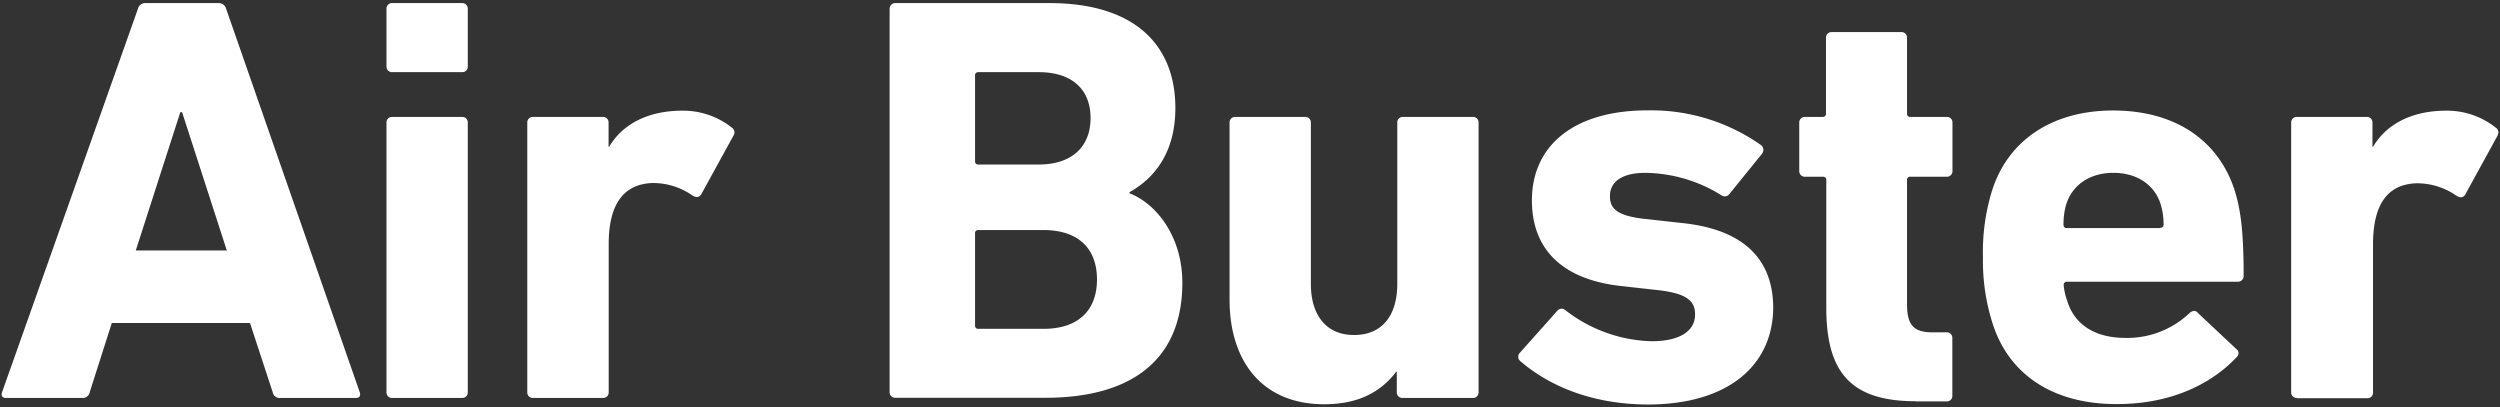 <svg xmlns="http://www.w3.org/2000/svg" viewBox="0 0 405 66" width="405" height="66"><rect x="0" y="0" width="405" height="66" fill="#333333" stroke="none"/><defs><style>.cls-1{fill:none;}.cls-2{fill:#fff;}</style></defs><g id="Layer_2" data-name="Layer 2"><g id="Layer_1-2" data-name="Layer 1"><rect class="cls-1" width="405" height="66"/><g id="Group_47" data-name="Group 47"><path id="Path_54" data-name="Path 54" class="cls-2" d="M22.34,1.44A1.21,1.21,0,0,1,23.56.5H35.41a1.23,1.23,0,0,1,1.23.94L58.27,63.52c.19.57,0,.95-.65.95H45.39a1.13,1.13,0,0,1-1.22-.95L40.5,52.33H18.11L14.54,63.52a1.14,1.14,0,0,1-1.22.95H1c-.66,0-.85-.38-.66-.95Zm14.4,39.13L29.5,18.18h-.29L22,40.57Z"/><path id="Path_55" data-name="Path 55" class="cls-2" d="M63.55,11.69a.89.89,0,0,1-.94-.83V1.44A.89.89,0,0,1,63.44.5h11.4a.89.89,0,0,1,.94.83.21.21,0,0,1,0,.11v9.31a.88.88,0,0,1-.83.94H63.55Zm0,52.78a.89.89,0,0,1-.94-.84V19.88a.89.89,0,0,1,.84-.94H74.84a.89.89,0,0,1,.94.83.21.21,0,0,1,0,.11V63.52a.89.89,0,0,1-.83.95H63.55Z"/><path id="Path_56" data-name="Path 56" class="cls-2" d="M86.36,64.47a.89.89,0,0,1-.94-.83V19.88a.89.89,0,0,1,.83-.94h11.4a.89.89,0,0,1,.94.83v4h.1c2.16-3.67,6.3-5.84,11.85-5.84a12.69,12.69,0,0,1,8,2.73.93.93,0,0,1,.3,1.28l0,0-5.27,9.59c-.38.48-.75.48-1.32.19a11.15,11.15,0,0,0-6.58-2.07c-4.89.19-7.06,3.76-7.06,9.88v24a.89.89,0,0,1-.83.94H86.36Z"/><path id="Path_57" data-name="Path 57" class="cls-2" d="M144.13,1.44A.89.89,0,0,1,145,.5h25c13.92,0,20.41,6.87,20.41,17,0,7-3.2,11.28-7.43,13.63v.19c4.23,1.6,8.56,6.87,8.56,14.49,0,12.6-8.37,18.63-22.2,18.63H145.06a.89.89,0,0,1-.94-.84V1.44ZM168.3,26.65c5.27,0,8.37-2.82,8.37-7.53s-3.1-7.43-8.37-7.43h-9.78a.5.5,0,0,0-.56.43.33.33,0,0,0,0,.14V26.09a.5.5,0,0,0,.42.56.33.33,0,0,0,.14,0Zm-9.78,26.62h10.53c5.65,0,8.66-3,8.66-8s-3-8-8.66-8H158.52a.49.49,0,0,0-.56.42.33.33,0,0,0,0,.14V52.7a.5.5,0,0,0,.42.57Z"/><path id="Path_58" data-name="Path 58" class="cls-2" d="M227.22,64.47a.9.9,0,0,1-.94-.84v-3.4h-.1c-2.35,3.1-5.92,5.26-11.66,5.26-10.06,0-15.33-7-15.33-16.93V19.88a.89.89,0,0,1,.83-.94h11.4a.89.89,0,0,1,.94.83V46c0,4.89,2.35,8.27,7,8.27s7-3.29,7-8.27V19.88a.89.89,0,0,1,.83-.94h11.4a.89.89,0,0,1,.94.83V63.53a.89.89,0,0,1-.83.94h-11.4Z"/><path id="Path_59" data-name="Path 59" class="cls-2" d="M246.22,58.44a.91.91,0,0,1,0-1.29l0,0,6.12-6.87a.91.91,0,0,1,1.29,0l0,0a23.75,23.75,0,0,0,13.92,5c4.8,0,7.05-1.79,7.05-4.33,0-2.16-1.22-3.48-6.49-4l-5.08-.57c-9.6-.93-14.86-5.73-14.86-13.91,0-8.94,6.87-14.59,18.72-14.59a30.89,30.89,0,0,1,18.43,5.65,1,1,0,0,1,.1,1.41l-5.26,6.49a.92.92,0,0,1-1.28.21l0,0A23.81,23.81,0,0,0,266.55,28c-3.86,0-5.74,1.5-5.74,3.76,0,2.07,1.13,3.3,6.3,3.77l5,.56c10.73,1,15.15,6.21,15.15,13.83-.1,9.31-7.34,15.61-20.32,15.61C257.42,65.5,250.55,62.21,246.22,58.44Z"/><path id="Path_60" data-name="Path 60" class="cls-2" d="M310.35,65c-10.54,0-14.49-4.7-14.49-15.14V29.19a.5.5,0,0,0-.43-.56h-2.95a.9.9,0,0,1-1-.84V19.88a.9.9,0,0,1,.84-.94h2.93a.5.5,0,0,0,.56-.43.29.29,0,0,0,0-.13V6.14a.89.89,0,0,1,.84-.94H308a.89.89,0,0,1,.94.83V18.37a.5.5,0,0,0,.42.57h6a.89.89,0,0,1,.94.83v7.91a.9.9,0,0,1-.84.95H309.5a.5.5,0,0,0-.56.42.33.33,0,0,0,0,.14V49.32c0,3.39,1.13,4.52,4.14,4.52h2.26a.89.89,0,0,1,.94.83v9.42a.89.89,0,0,1-.84.94h-5.09Z"/><path id="Path_61" data-name="Path 61" class="cls-2" d="M322.84,52.52a33.09,33.09,0,0,1-1.6-10.82,33.62,33.62,0,0,1,1.5-10.91c2.64-8.19,9.88-12.89,19.57-12.89,10.06,0,17,4.8,19.66,12.79.94,3,1.5,6.3,1.5,14a.92.92,0,0,1-.89.95H334.89a.51.51,0,0,0-.57.43v.13a10,10,0,0,0,.57,2.54c1.22,4,4.7,6,9.4,6a14.62,14.62,0,0,0,10.44-4.05c.47-.37.95-.47,1.32,0l6.21,5.83a.82.82,0,0,1,.09,1.32c-4.32,4.61-11,7.62-19.37,7.62C332.63,65.5,325.48,60.7,322.84,52.52Zm27.1-15.62a.5.5,0,0,0,.56-.42.33.33,0,0,0,0-.14A11.11,11.11,0,0,0,350,33c-1-3.1-3.86-5-7.62-5s-6.58,1.88-7.62,5a11.11,11.11,0,0,0-.47,3.39.5.5,0,0,0,.43.56h15.19Z"/><path id="Path_62" data-name="Path 62" class="cls-2" d="M372.11,64.47a.89.89,0,0,1-.94-.84V19.88a.89.89,0,0,1,.84-.94H383.4a.89.89,0,0,1,.94.83v4h.1c2.16-3.67,6.3-5.84,11.85-5.84a12.67,12.67,0,0,1,8,2.73.92.92,0,0,1,.31,1.27l0,.05-5.26,9.59c-.38.48-.75.48-1.32.19a11.18,11.18,0,0,0-6.59-2.07c-4.89.19-7,3.76-7,9.88v24a.89.89,0,0,1-.83.94H372.11Z"/></g></g></g></svg>
